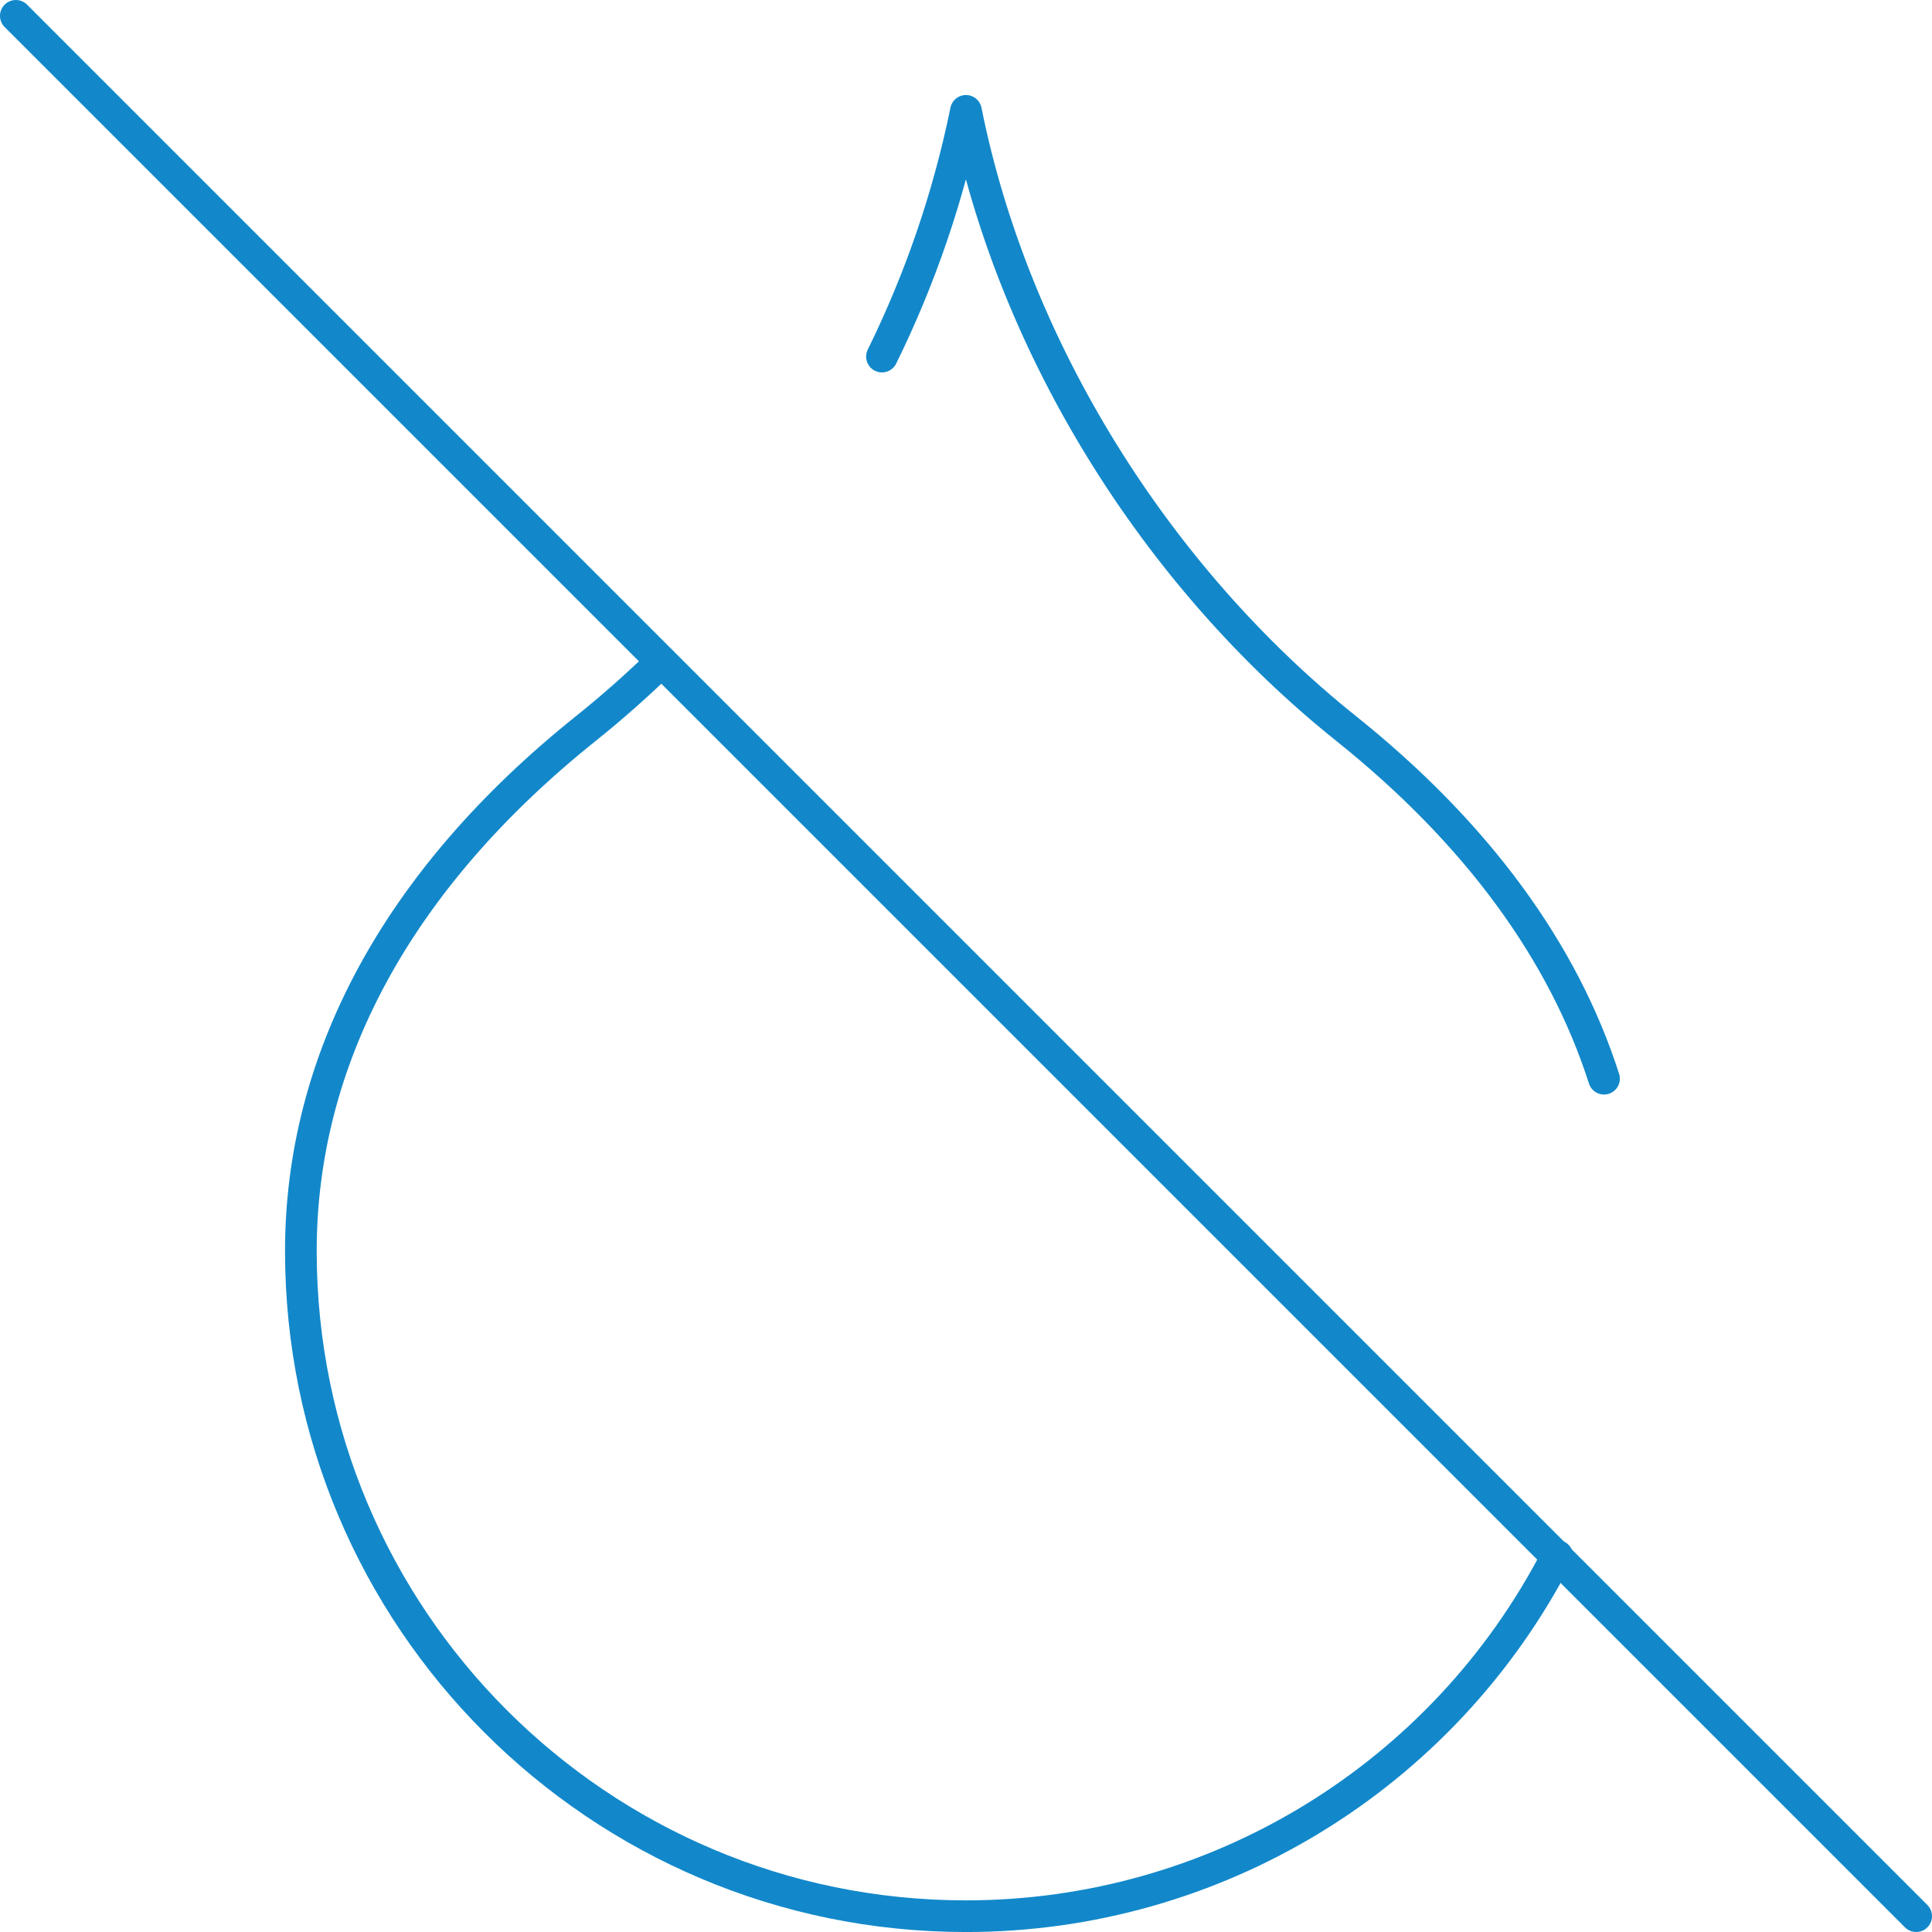<?xml version="1.0" encoding="UTF-8"?>
<svg xmlns="http://www.w3.org/2000/svg" id="Layer_1" viewBox="0 0 60.998 61">
  <defs>
    <style>.cls-1{fill:none;stroke:#1288ca;stroke-linecap:round;stroke-linejoin:round;}</style>
  </defs>
  <path class="cls-1" d="M50.643,34.057c-1.275-3.984-3.993-7.737-8.145-11.058-6-4.8-10.5-12-12-19.499-.549,2.689-1.44,5.296-2.652,7.758"></path>
  <path class="cls-1" d="M.5.5l59.998,59.998"></path>
  <path class="cls-1" d="M20.884,20.89c-.761.741-1.556,1.445-2.385,2.109-6,4.8-9,10.5-9,16.499-.001,11.598,9.4,21,20.997,21.001,7.862.001,15.065-4.39,18.668-11.378"></path>
</svg>
